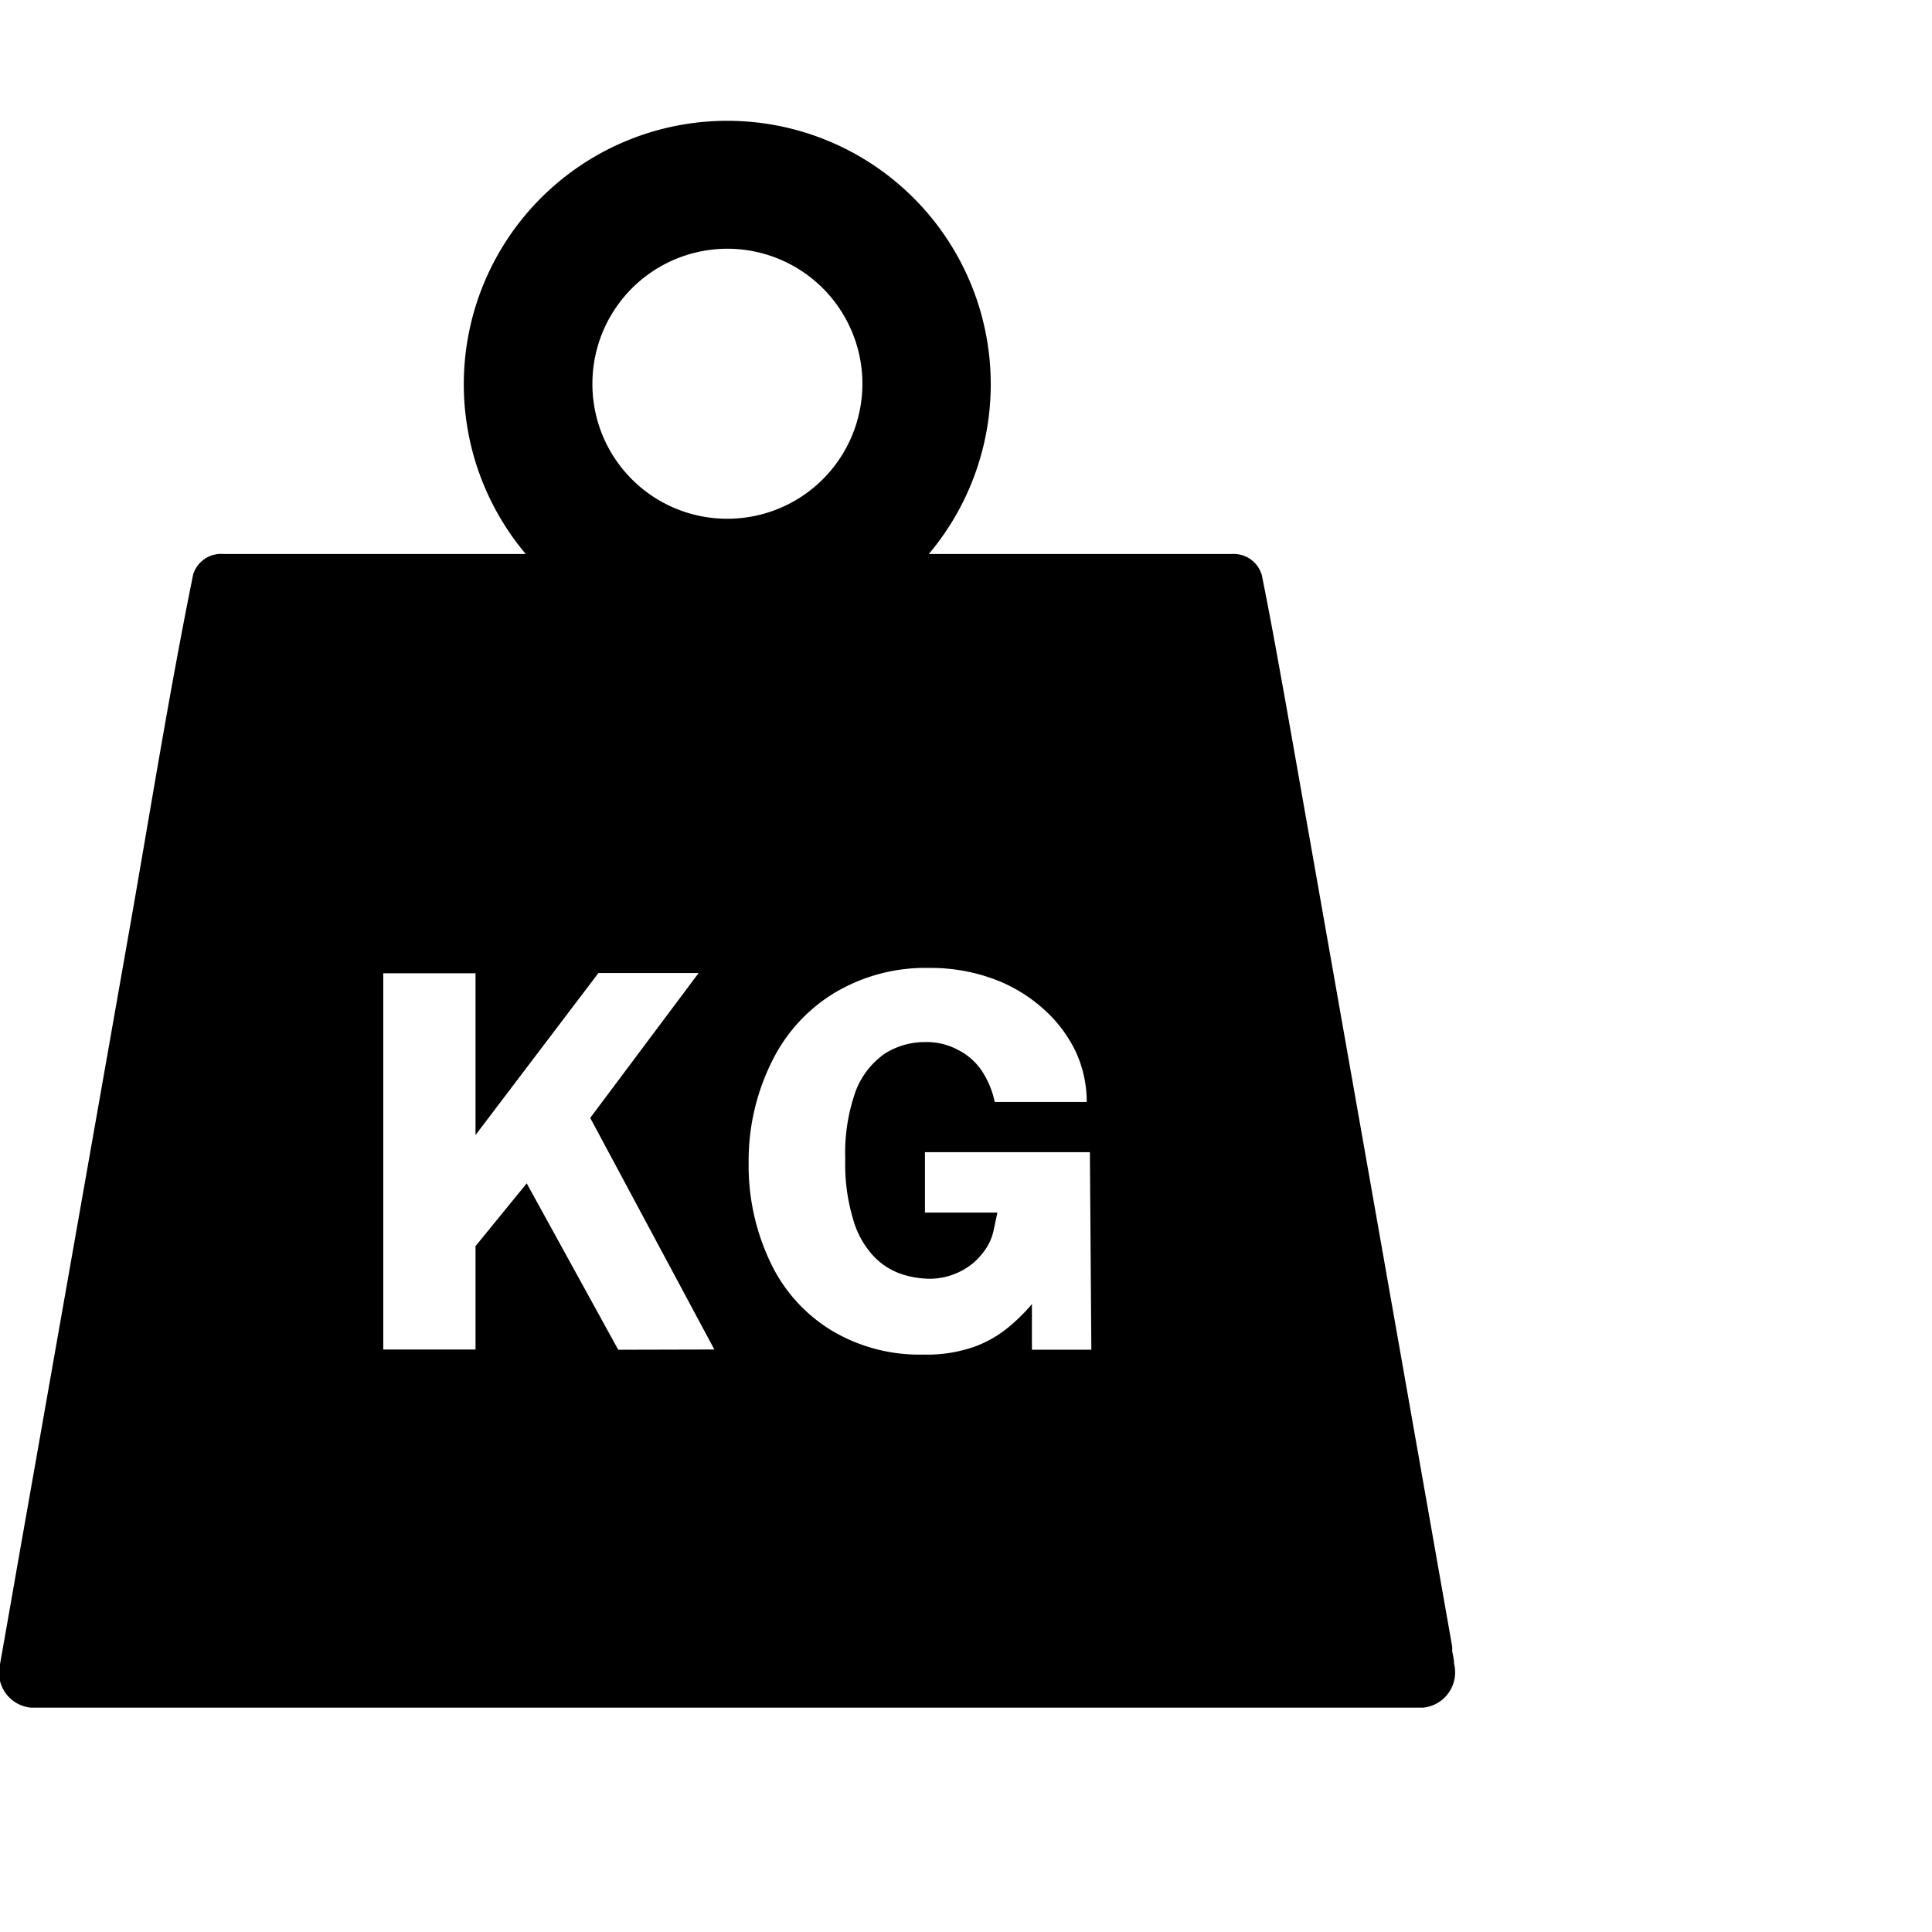 <svg id="Layer_1" data-name="Layer 1" xmlns="http://www.w3.org/2000/svg" viewBox="0 0 80 80"><path d="M60.21,68.89c0-.16-.05-.37-.08-.53a1.23,1.23,0,0,0,0-.19q-3.44-19.52-6.88-39c-.33-1.83-.63-3.52-1-5.35A1.21,1.21,0,0,0,51,22.94H38.46a10.91,10.91,0,1,0-16.69,0H9.26A1.21,1.21,0,0,0,8,23.78C7,28.7,6.22,33.61,5.35,38.55c-1.41,8-2.82,16-4.23,24C.75,64.63.37,66.83,0,68.91a1.46,1.46,0,0,0,1.28,1.8H58.93A1.47,1.47,0,0,0,60.21,68.89Zm-34.61-13L21.81,49,19.69,51.6v4.28H15.87V40.3h3.82V47l5.09-6.71h4.15l-4.49,6,5.14,9.59Zm-1.07-40a5.59,5.59,0,1,1,5.58,5.59A5.58,5.58,0,0,1,24.53,15.87Zm20.66,40H42.73V54a7.7,7.7,0,0,1-.95.94,4.73,4.73,0,0,1-1.42.82,5.88,5.88,0,0,1-2.13.33,7.07,7.07,0,0,1-3.8-1,6.58,6.58,0,0,1-2.51-2.78A9.29,9.29,0,0,1,31,48.14,9.2,9.2,0,0,1,32,43.88a6.8,6.8,0,0,1,2.61-2.8,7.34,7.34,0,0,1,3.87-1,7.55,7.55,0,0,1,2.67.46,6.4,6.4,0,0,1,2.07,1.25,5.61,5.61,0,0,1,1.34,1.79A5,5,0,0,1,45,45.63H41.19a3.74,3.74,0,0,0-.51-1.25,2.57,2.57,0,0,0-1-.9,2.72,2.72,0,0,0-1.37-.33,3.11,3.11,0,0,0-1.66.47,3.33,3.33,0,0,0-1.21,1.54A7.62,7.62,0,0,0,35,48a7.85,7.85,0,0,0,.31,2.43A3.71,3.71,0,0,0,36.16,52a2.85,2.85,0,0,0,1.12.74,3.79,3.79,0,0,0,1.23.21,2.78,2.78,0,0,0,1-.19,2.86,2.86,0,0,0,.8-.47,3,3,0,0,0,.55-.64,2.23,2.23,0,0,0,.28-.69l.16-.75h-3v-2.5l6.83,0Z"/></svg>